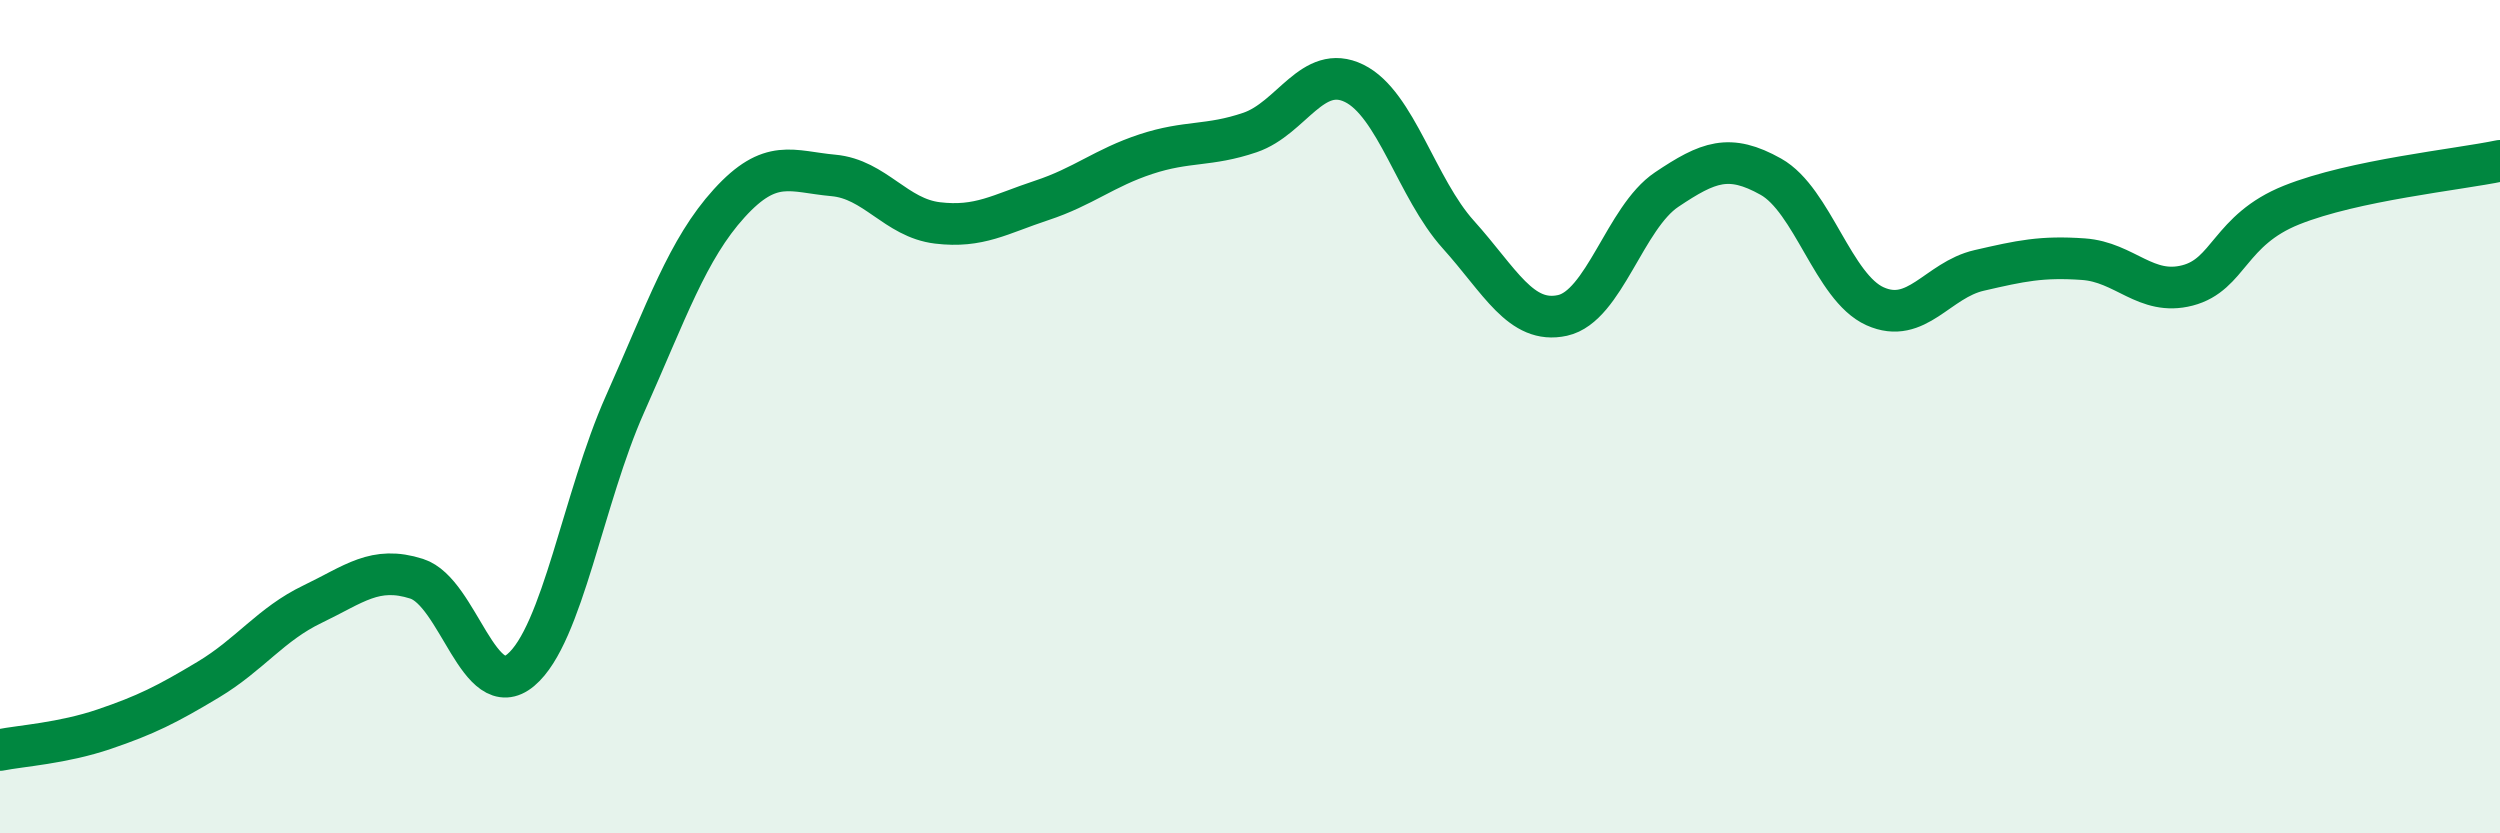 
    <svg width="60" height="20" viewBox="0 0 60 20" xmlns="http://www.w3.org/2000/svg">
      <path
        d="M 0,18 C 0.5,17.9 1.5,17.84 2.5,17.5 C 3.5,17.16 4,16.91 5,16.31 C 6,15.71 6.5,14.98 7.5,14.5 C 8.5,14.02 9,13.57 10,13.89 C 11,14.21 11.5,16.92 12.5,16.08 C 13.5,15.24 14,11.94 15,9.7 C 16,7.46 16.5,5.98 17.5,4.88 C 18.5,3.78 19,4.12 20,4.21 C 21,4.3 21.5,5.23 22.5,5.35 C 23.5,5.47 24,5.14 25,4.81 C 26,4.48 26.5,4.03 27.5,3.7 C 28.5,3.37 29,3.52 30,3.18 C 31,2.84 31.5,1.51 32.5,2 C 33.5,2.49 34,4.52 35,5.63 C 36,6.74 36.5,7.79 37.5,7.57 C 38.5,7.35 39,5.22 40,4.55 C 41,3.88 41.5,3.68 42.5,4.24 C 43.5,4.8 44,6.9 45,7.35 C 46,7.8 46.5,6.72 47.5,6.49 C 48.5,6.26 49,6.15 50,6.22 C 51,6.29 51.5,7.11 52.5,6.85 C 53.5,6.59 53.5,5.52 55,4.92 C 56.5,4.32 59,4.07 60,3.86L60 20L0 20Z"
        fill="#008740"
        opacity="0.1"
        stroke-linecap="round"
        stroke-linejoin="round"
      />
      <path
        d="M 0,18 C 0.5,17.9 1.5,17.84 2.5,17.5 C 3.5,17.16 4,16.91 5,16.31 C 6,15.71 6.5,14.98 7.5,14.5 C 8.5,14.02 9,13.57 10,13.89 C 11,14.21 11.5,16.92 12.5,16.08 C 13.5,15.24 14,11.94 15,9.7 C 16,7.46 16.5,5.98 17.5,4.88 C 18.5,3.78 19,4.12 20,4.21 C 21,4.3 21.5,5.23 22.5,5.35 C 23.5,5.47 24,5.14 25,4.81 C 26,4.48 26.5,4.03 27.5,3.7 C 28.5,3.37 29,3.52 30,3.18 C 31,2.84 31.5,1.51 32.5,2 C 33.5,2.49 34,4.52 35,5.63 C 36,6.74 36.5,7.79 37.5,7.57 C 38.5,7.35 39,5.22 40,4.55 C 41,3.88 41.5,3.68 42.5,4.24 C 43.5,4.8 44,6.9 45,7.35 C 46,7.8 46.5,6.72 47.5,6.49 C 48.5,6.26 49,6.15 50,6.22 C 51,6.29 51.5,7.11 52.5,6.85 C 53.5,6.59 53.5,5.52 55,4.92 C 56.5,4.32 59,4.07 60,3.86"
        stroke="#008740"
        stroke-width="1"
        fill="none"
        stroke-linecap="round"
        stroke-linejoin="round"
      />
    </svg>
  